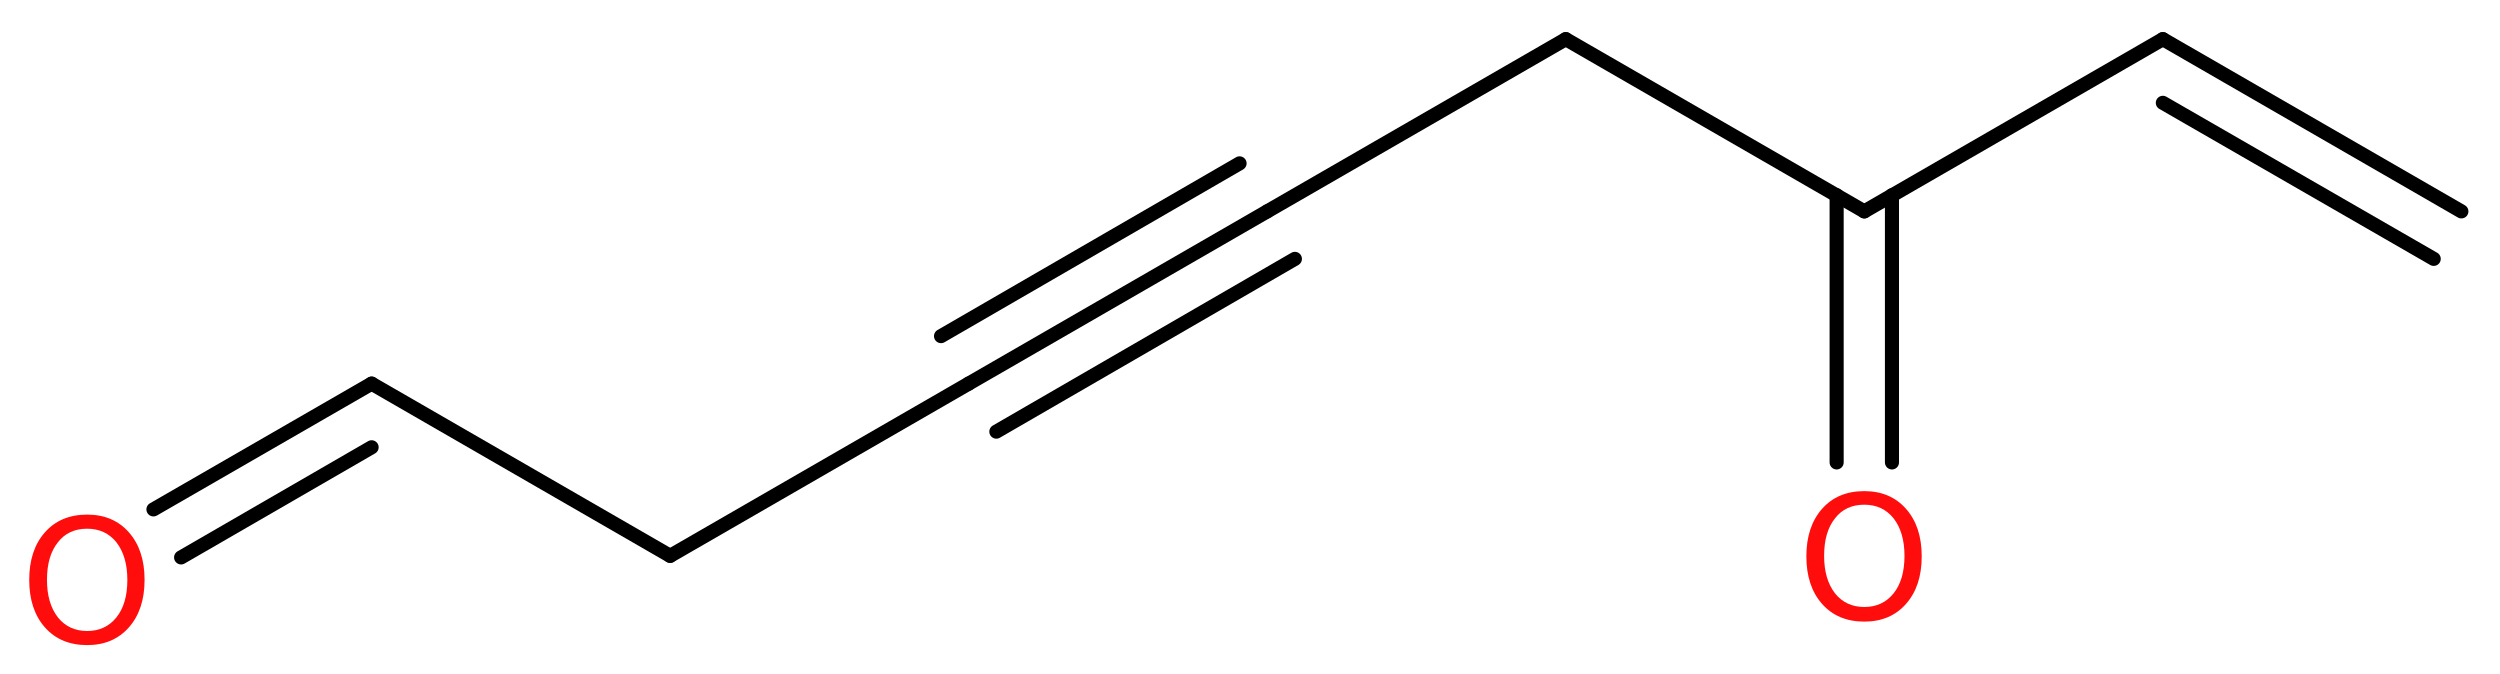 <?xml version='1.0' encoding='UTF-8'?>
<!DOCTYPE svg PUBLIC "-//W3C//DTD SVG 1.1//EN" "http://www.w3.org/Graphics/SVG/1.1/DTD/svg11.dtd">
<svg version='1.2' xmlns='http://www.w3.org/2000/svg' xmlns:xlink='http://www.w3.org/1999/xlink' width='47.9mm' height='12.92mm' viewBox='0 0 47.9 12.92'>
  <desc>Generated by the Chemistry Development Kit (http://github.com/cdk)</desc>
  <g stroke-linecap='round' stroke-linejoin='round' stroke='#000000' stroke-width='.27' fill='#FF0D0D'>
    <rect x='.0' y='.0' width='48.0' height='13.0' fill='#FFFFFF' stroke='none'/>
    <g id='mol1' class='mol'>
      <g id='mol1bnd1' class='bond'>
        <line x1='41.44' y1='.75' x2='47.16' y2='4.05'/>
        <line x1='41.44' y1='1.97' x2='46.63' y2='4.96'/>
      </g>
      <line id='mol1bnd2' class='bond' x1='41.44' y1='.75' x2='35.72' y2='4.05'/>
      <g id='mol1bnd3' class='bond'>
        <line x1='36.25' y1='3.74' x2='36.25' y2='8.86'/>
        <line x1='35.19' y1='3.74' x2='35.19' y2='8.86'/>
      </g>
      <line id='mol1bnd4' class='bond' x1='35.72' y1='4.05' x2='30.0' y2='.75'/>
      <line id='mol1bnd5' class='bond' x1='30.0' y1='.75' x2='24.28' y2='4.05'/>
      <g id='mol1bnd6' class='bond'>
        <line x1='24.28' y1='4.05' x2='18.56' y2='7.35'/>
        <line x1='24.81' y1='4.96' x2='19.09' y2='8.27'/>
        <line x1='23.75' y1='3.13' x2='18.03' y2='6.44'/>
      </g>
      <line id='mol1bnd7' class='bond' x1='18.56' y1='7.35' x2='12.84' y2='10.65'/>
      <line id='mol1bnd8' class='bond' x1='12.84' y1='10.65' x2='7.12' y2='7.35'/>
      <g id='mol1bnd9' class='bond'>
        <line x1='7.12' y1='7.35' x2='2.94' y2='9.76'/>
        <line x1='7.12' y1='8.57' x2='3.47' y2='10.68'/>
      </g>
      <path id='mol1atm4' class='atom' d='M35.72 9.67q-.36 .0 -.56 .26q-.21 .26 -.21 .72q.0 .45 .21 .72q.21 .26 .56 .26q.35 .0 .56 -.26q.21 -.26 .21 -.72q.0 -.45 -.21 -.72q-.21 -.26 -.56 -.26zM35.72 9.41q.5 .0 .8 .34q.3 .34 .3 .91q.0 .57 -.3 .91q-.3 .34 -.8 .34q-.51 .0 -.81 -.34q-.3 -.34 -.3 -.91q.0 -.57 .3 -.91q.3 -.34 .81 -.34z' stroke='none'/>
      <path id='mol1atm10' class='atom' d='M1.67 10.13q-.36 .0 -.56 .26q-.21 .26 -.21 .72q.0 .45 .21 .72q.21 .26 .56 .26q.35 .0 .56 -.26q.21 -.26 .21 -.72q.0 -.45 -.21 -.72q-.21 -.26 -.56 -.26zM1.67 9.86q.5 .0 .8 .34q.3 .34 .3 .91q.0 .57 -.3 .91q-.3 .34 -.8 .34q-.51 .0 -.81 -.34q-.3 -.34 -.3 -.91q.0 -.57 .3 -.91q.3 -.34 .81 -.34z' stroke='none'/>
    </g>
  </g>
</svg>
